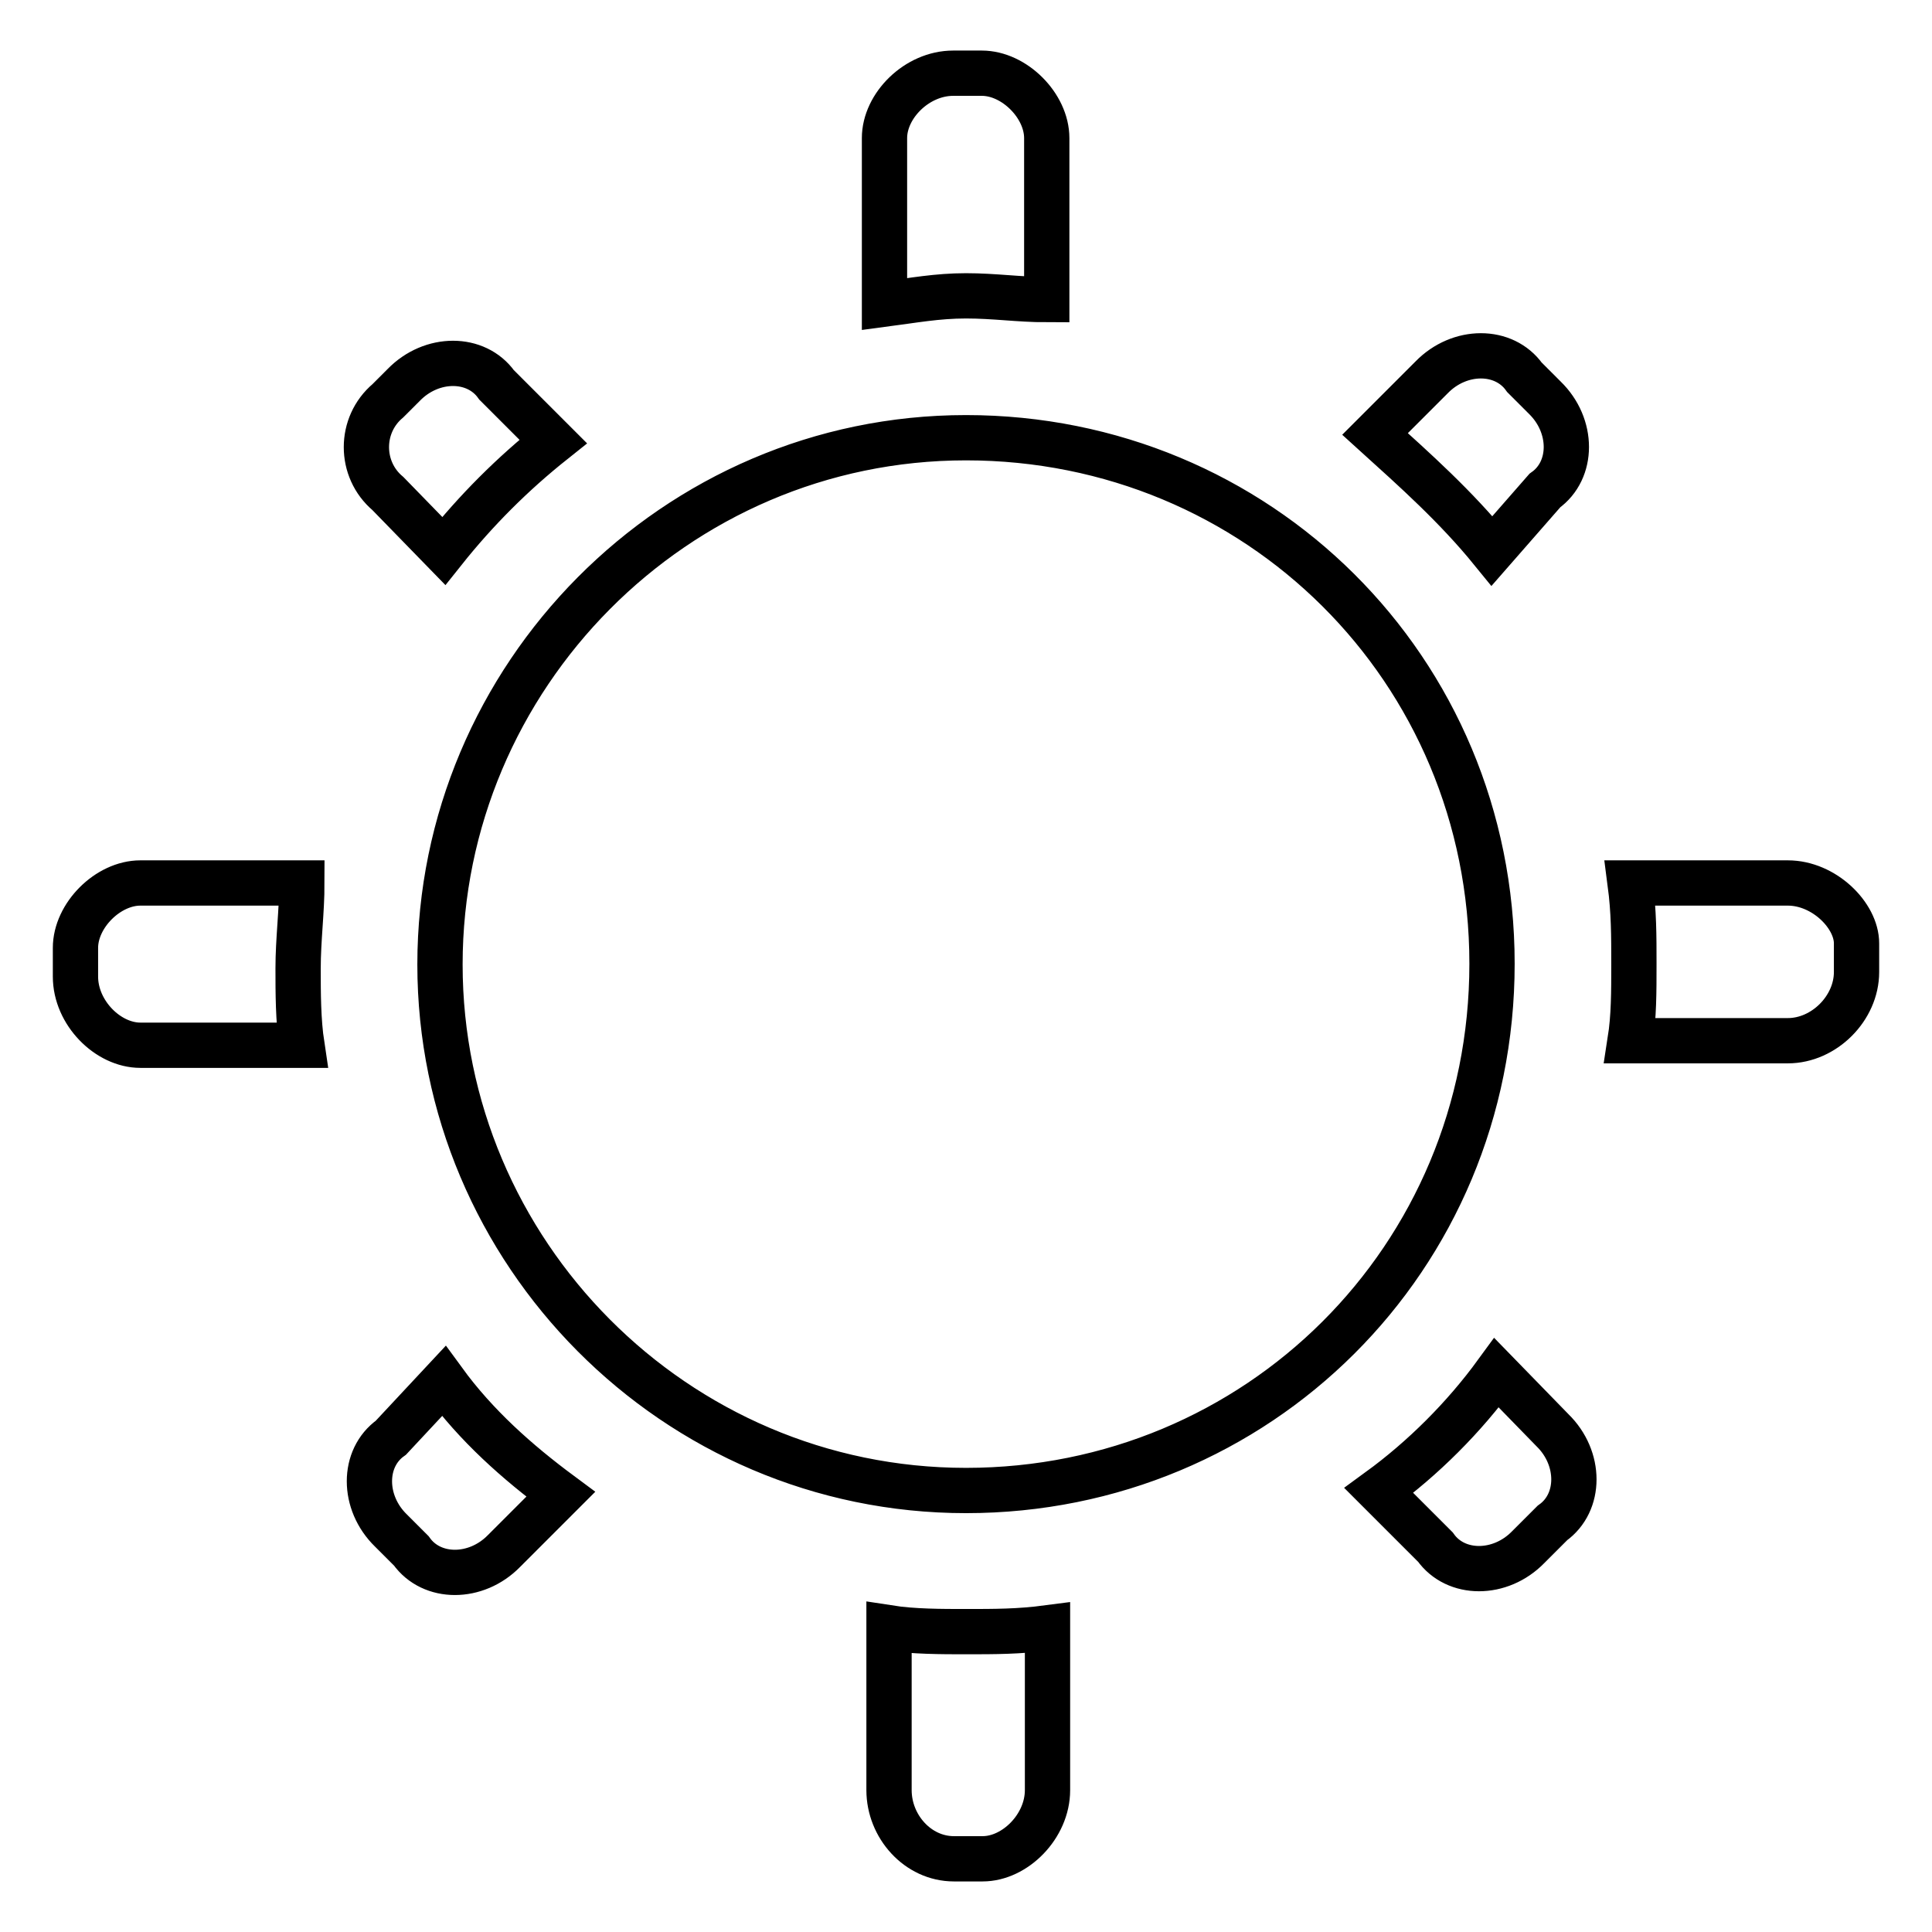 <?xml version="1.0" encoding="utf-8"?>
<!-- Svg Vector Icons : http://www.onlinewebfonts.com/icon -->
<!DOCTYPE svg PUBLIC "-//W3C//DTD SVG 1.1//EN" "http://www.w3.org/Graphics/SVG/1.1/DTD/svg11.dtd">
<svg version="1.1" xmlns="http://www.w3.org/2000/svg" xmlns:xlink="http://www.w3.org/1999/xlink" x="0px" y="0px" viewBox="0 0 256 256" enable-background="new 0 0 256 256" xml:space="preserve">
<g> <path stroke-width="6" fill-opacity="0" stroke="#000000"  d="M128,197.5c-38.6,0-69.7-31.6-69.7-69.7S89.4,58,128,58s69.7,30.6,69.7,69.7S166.6,197.5,128,197.5 L128,197.5z M128,197.5c-38.6,0-69.7-31.6-69.7-69.7S89.4,58,128,58s69.7,30.6,69.7,69.7S166.6,197.5,128,197.5L128,197.5z  M39.5,128.3C39.5,127.7,39.5,127.7,39.5,128.3c0-3.8,0.5-7.5,0.5-11.3H18.6c-4.3,0-8.6,4.3-8.6,8.6v3.8c0,4.8,4.3,9.1,8.6,9.1H40 C39.5,135.2,39.5,131.5,39.5,128.3z M58.8,73c4.3-5.4,9.1-10.2,14.5-14.5L65.8,51c-2.7-3.8-8.6-3.8-12.3,0l-2.1,2.1 c-3.8,3.2-3.8,9.1,0,12.3L58.8,73z M197.7,73l7-8c3.8-2.7,3.8-8.6,0-12.3L202,50c-2.7-3.8-8.6-3.8-12.3,0l-7.5,7.5 C187.5,62.3,192.9,67.1,197.7,73z M128,39.2c3.8,0,7,0.5,10.7,0.5V18.3c0-4.3-4.3-8.6-8.6-8.6h-3.8c-4.8,0-9.1,4.3-9.1,8.6v22 C121,39.8,124.2,39.2,128,39.2z M236.9,117H216c0.5,3.8,0.5,7,0.5,10.7c0,3.8,0,7-0.5,10.2h20.9c4.8,0,9.1-4.3,9.1-9.1v-3.8 C246,121.3,241.7,117,236.9,117z M58.8,183l-7,7.5c-3.8,2.7-3.8,8.6,0,12.3l2.7,2.7c2.7,3.8,8.6,3.8,12.3,0l7.5-7.5 C68.5,193.7,63.1,188.9,58.8,183z M198.3,181.9c-4.3,5.9-9.7,11.3-15.6,15.6l7.5,7.5c2.7,3.8,8.6,3.8,12.3,0l3.2-3.2 c3.8-2.7,3.8-8.6,0-12.3L198.3,181.9L198.3,181.9z M128,216.2c-3.2,0-7,0-10.2-0.5v21.5c0,4.8,3.8,9.1,8.6,9.1h3.8 c4.3,0,8.6-4.3,8.6-9.1v-21.5C135,216.2,131.8,216.2,128,216.2z"/></g>
</svg>